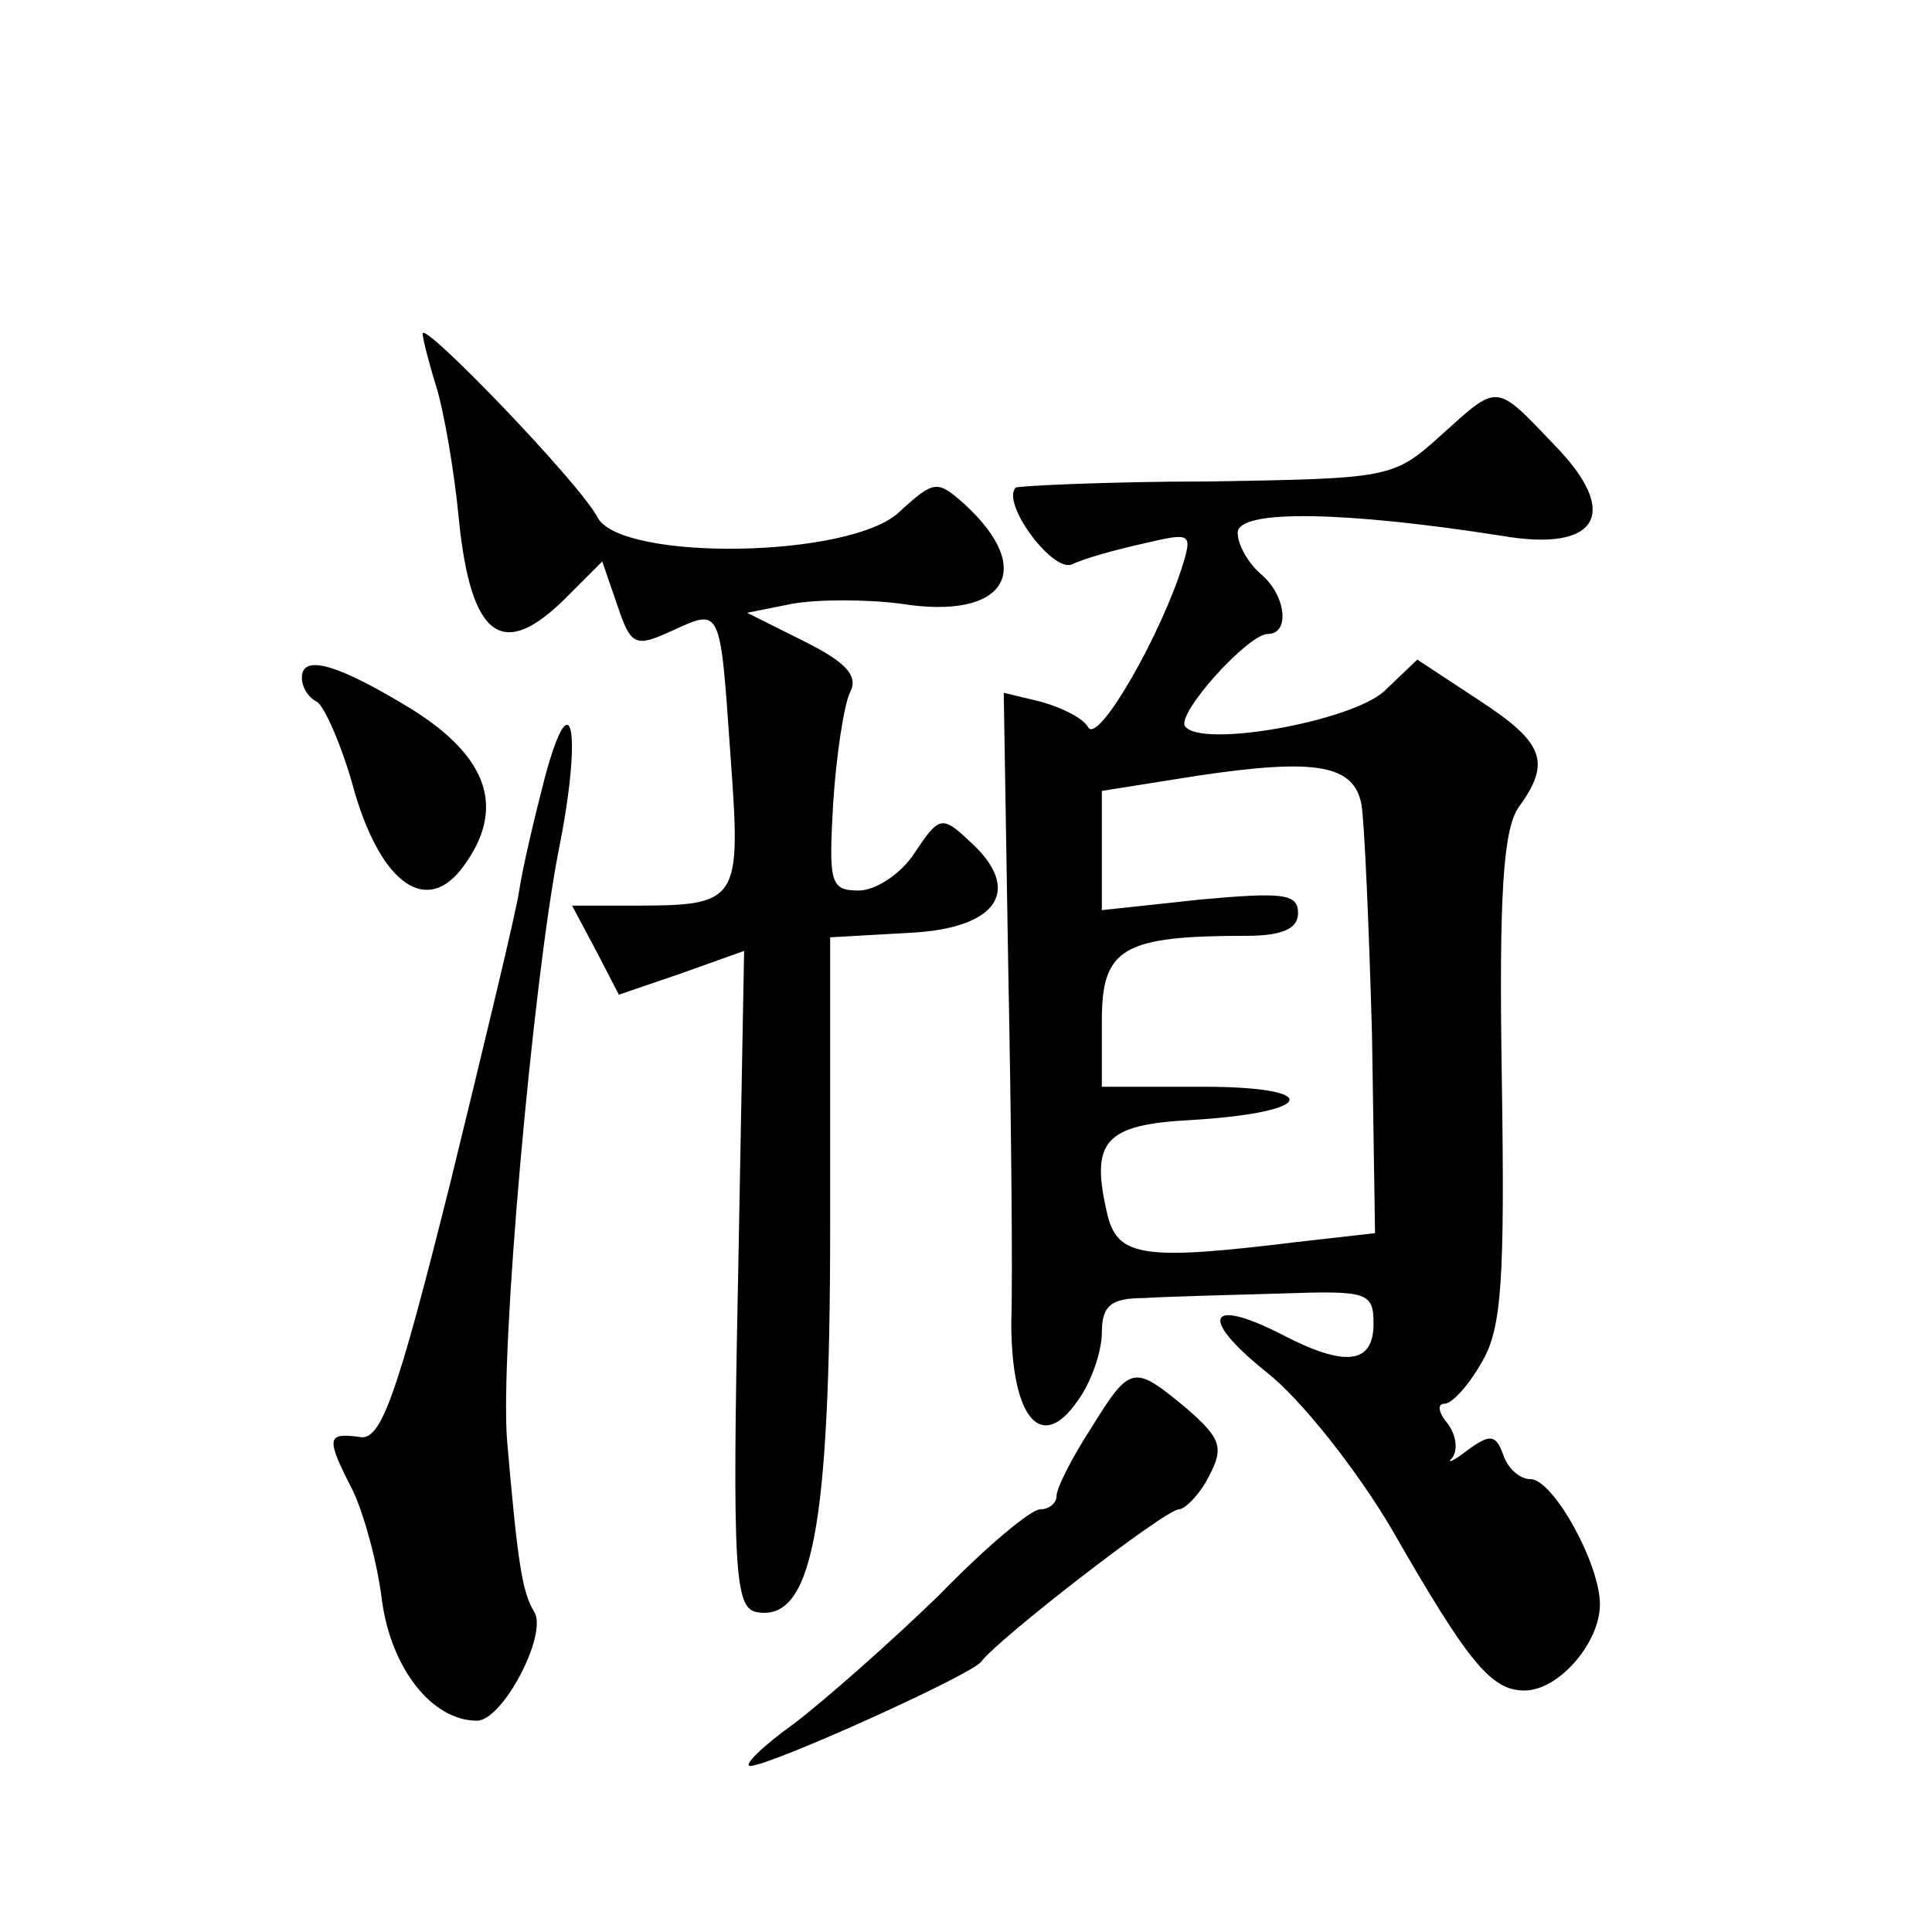 <?xml version="1.0" standalone="no"?>
<!DOCTYPE svg PUBLIC "-//W3C//DTD SVG 20010904//EN"
 "http://www.w3.org/TR/2001/REC-SVG-20010904/DTD/svg10.dtd">
<svg version="1.0" xmlns="http://www.w3.org/2000/svg"
 width="128pt" height="128pt" viewBox="0 0 128 128"
 preserveAspectRatio="xMidYMid meet">
<g transform="translate(0,128) scale(0.1,-0.1)"
fill="#0" stroke="none">
<path d="M280 1059 c0 -3 4 -19 9 -35 5 -16 12 -56 15 -88 8 -79 29 -94 71 -52
l24 24 10 -29 c9 -27 12 -28 36 -17 33 15 32 17 39 -83 7 -97 6 -99 -65 -99 l-40
0 16 -30 15 -29 41 14 42 15 -4 -217 c-4 -194 -2 -218 12 -221 37 -7 49 54 49 256
l0 191 53 3 c59 3 75 29 39 61 -18 17 -20 16 -36 -8 -9 -14 -26 -25 -37 -25 -19
0 -20 5 -17 58 2 31 7 64 11 73 6 11 -2 20 -30 34 l-38 19 30 6 c17 3 49 3 72 0
69 -11 90 22 42 66 -18 16 -20 16 -43 -5 -32 -31 -184 -33 -200 -4 -11 22 -116
131 -116 122z M954 991 c-31 -28 -34 -28 -154 -30 -68 0 -125 -3 -127 -4 -10 -10
24 -56 37 -51 8 4 30 10 48 14 30 7 32 7 26 -13 -14 -46 -56 -120 -63 -109 -3 6
-17 13 -31 17 l-25 6 3 -183 c2 -101 3 -206 2 -234 0 -64 20 -87 44 -52 9 12 16
33 16 45 0 18 6 23 28 23 15 1 55 2 90 3 58 2 62 1 62 -20 0 -27 -19 -29 -61 -7
-49 25 -55 11 -10 -25 23 -18 60 -65 83 -104 51 -89 66 -107 88 -107 23 0 50 32
50 57 0 27 -31 83 -46 83 -7 0 -15 7 -18 16 -5 14 -9 14 -24 3 -9 -7 -14 -9 -10
-5 4 5 3 15 -3 23 -6 7 -7 13 -2 13 5 0 16 12 25 28 13 22 15 55 13 187 -2 123
1 165 11 180 22 30 17 43 -26 71 l-41 27 -22 -21 c-22 -20 -122 -38 -132 -23 -5
9 42 61 55 61 15 0 12 26 -5 40 -8 7 -15 19 -15 27 0 16 73 14 175 -2 64 -11 79
15 35 60 -40 42 -37 41 -76 6z m-52 -244 c2 -12 5 -81 7 -153 l2 -131 -53 -6 c-98
-12 -117 -10 -124 17 -12 50 -3 61 56 64 82 5 87 22 7 22 l-67 0 0 44 c0 48 14
56 96 56 24 0 34 5 34 15 0 13 -10 14 -65 9 l-65 -7 0 40 0 39 63 10 c80 12 104
7 109 -19z M200 831 c0 -6 4 -13 10 -16 5 -3 17 -30 25 -60 18 -61 48 -82 72 -49
28 38 17 72 -34 104 -49 30 -73 37 -73 21z M361 765 c-7 -27 -15 -61 -17 -75 -2
-14 -23 -101 -46 -195 -36 -144 -46 -170 -60 -167 -22 3 -22 -1 -4 -36 7 -15 16
-47 19 -72 6 -45 33 -80 63 -80 17 0 47 57 38 72 -8 13 -11 32 -18 113 -5 59 17
303 34 391 16 79 9 116 -9 49z M723 334 c-13 -20 -23 -40 -23 -45 0 -5 -5 -9 -11
-9 -6 0 -36 -25 -67 -57 -32 -31 -75 -69 -96 -85 -21 -15 -34 -28 -29 -28 13 0
146 60 153 69 11 15 122 101 131 101 4 0 14 10 20 22 10 19 8 25 -15 45 -35 29
-37 29 -63 -13z"/>
</g>
</svg>
